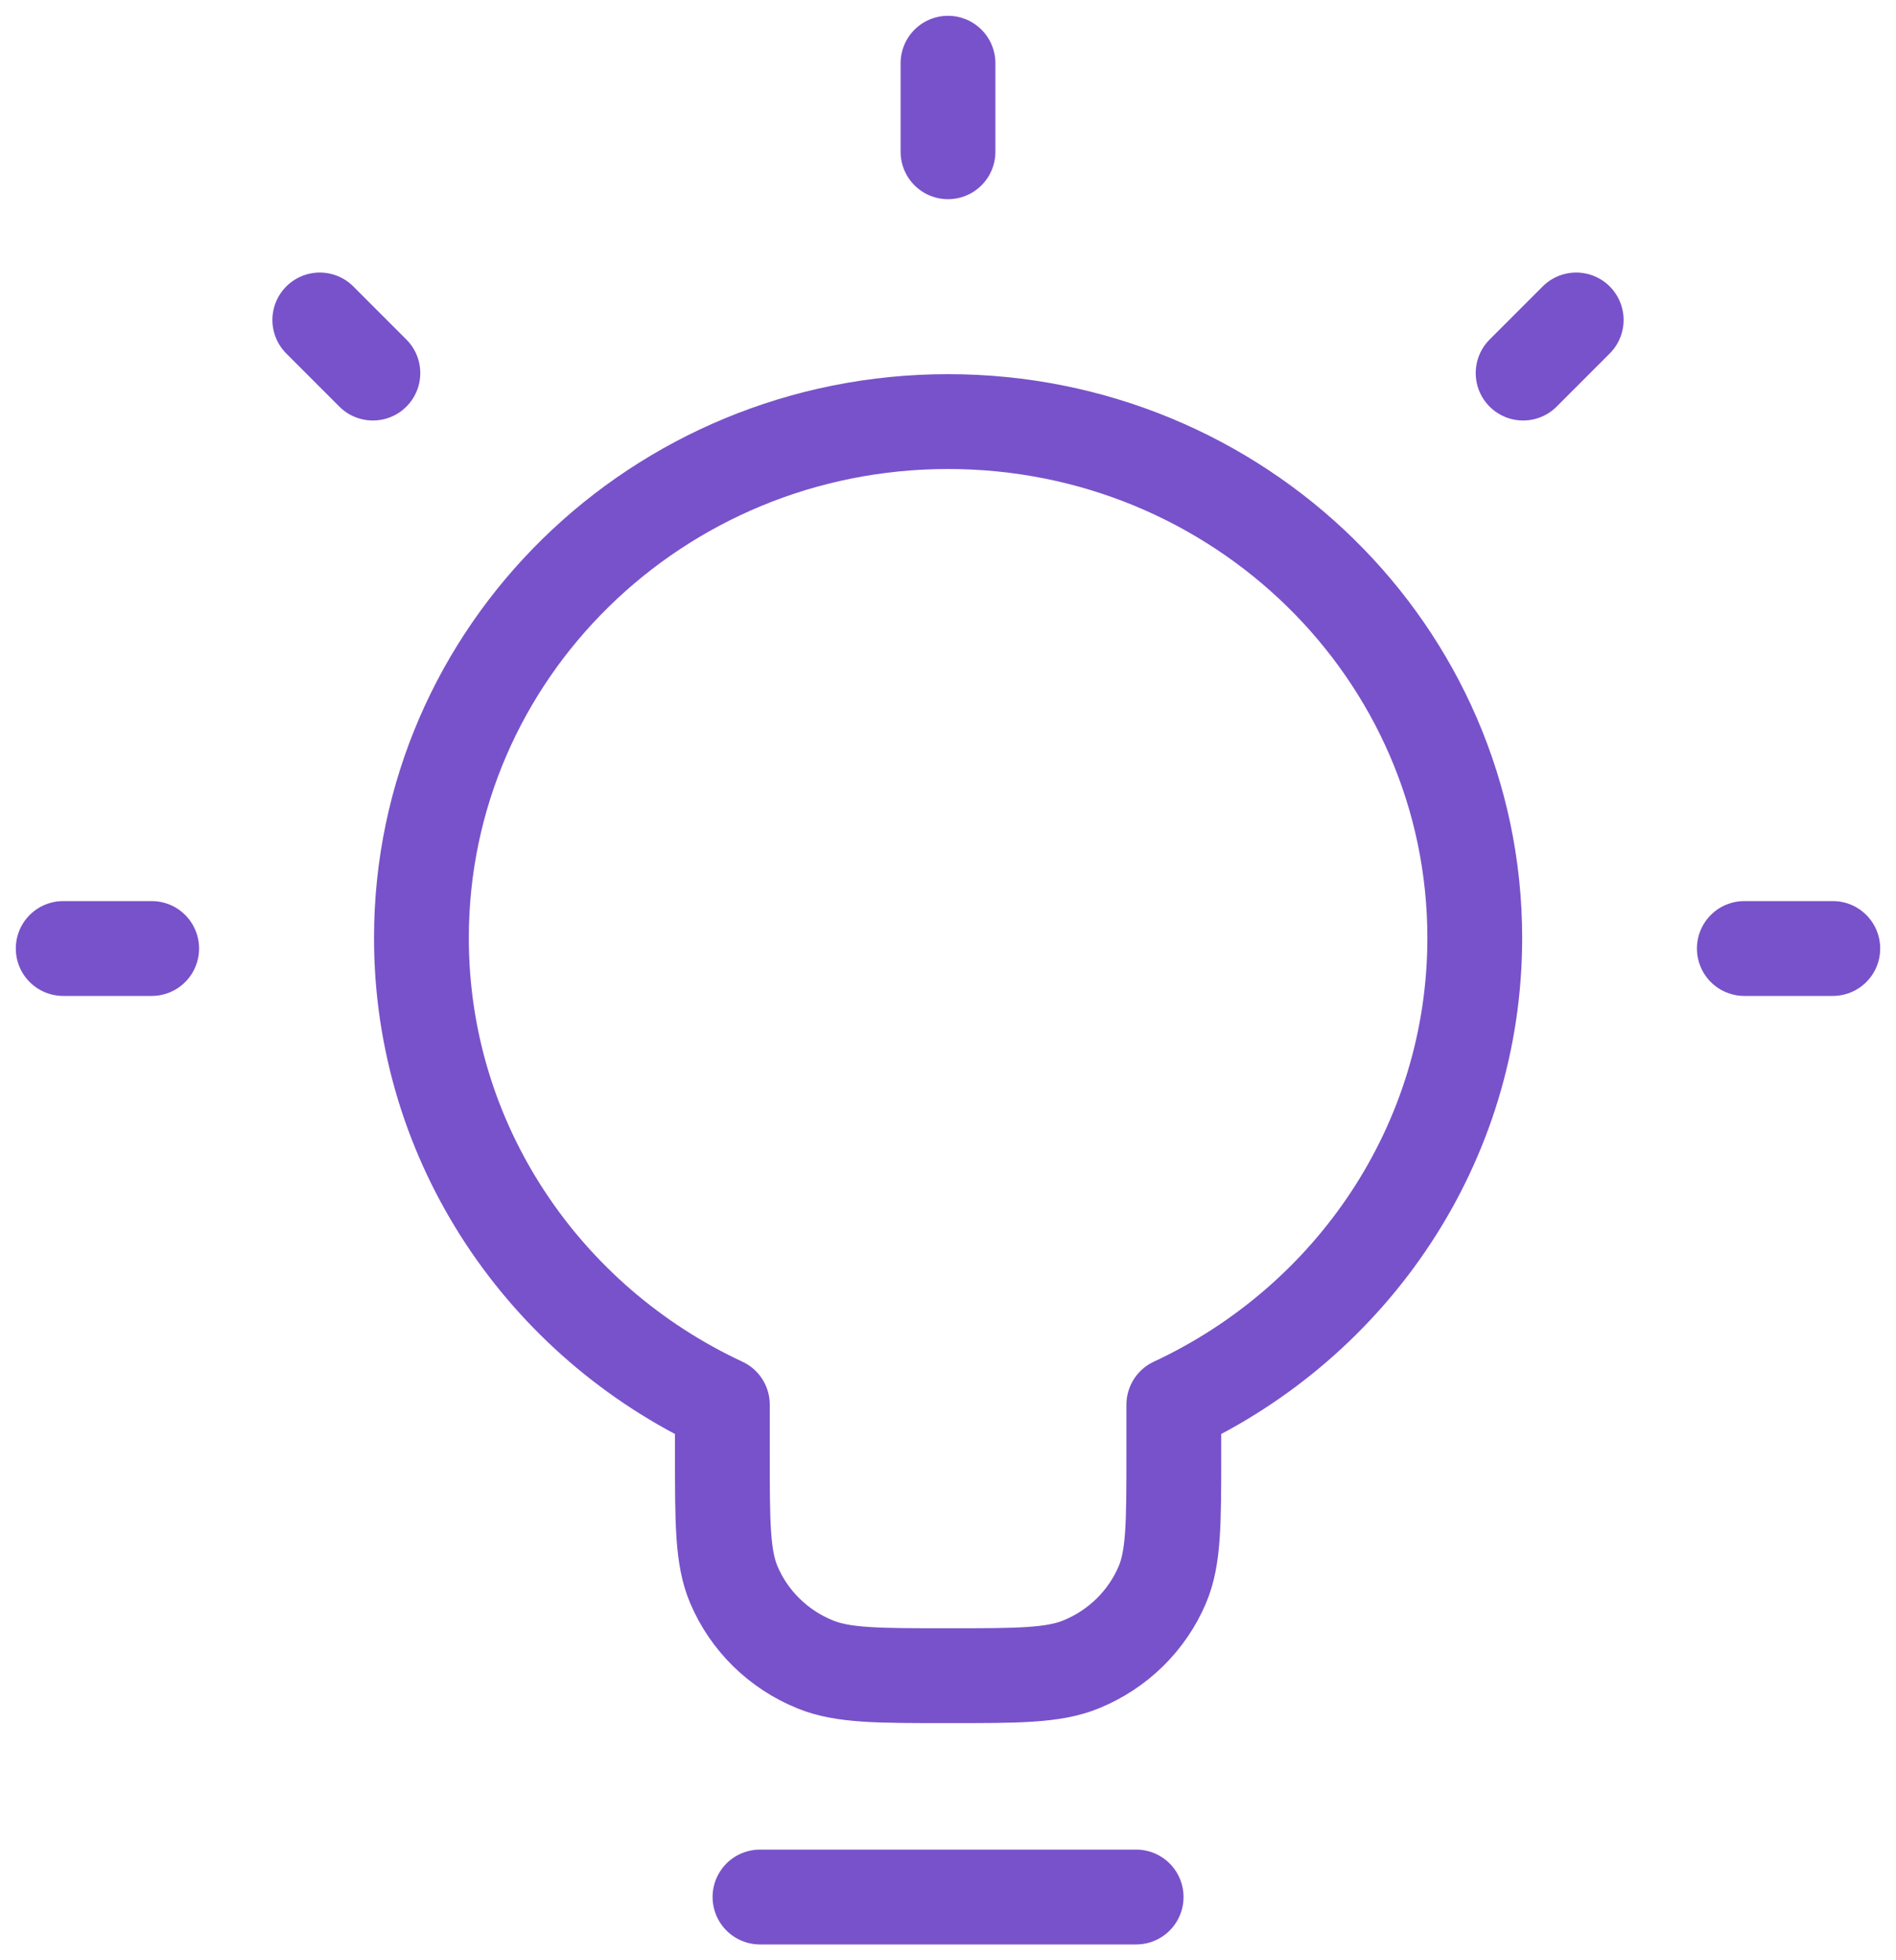 <svg width="30" height="31" viewBox="0 0 30 31" fill="none" xmlns="http://www.w3.org/2000/svg">
<path d="M12.025 30H17.977M18.573 22.214C21.388 20.903 23.335 18.091 23.335 14.833C23.335 10.323 19.604 6.667 15.001 6.667C10.399 6.667 6.668 10.323 6.668 14.833C6.668 18.091 8.614 20.903 11.43 22.214V23C11.43 24.087 11.43 24.631 11.611 25.06C11.853 25.631 12.316 26.086 12.9 26.322C13.337 26.5 13.892 26.5 15.001 26.5C16.111 26.5 16.665 26.5 17.103 26.322C17.686 26.086 18.15 25.631 18.392 25.06C18.573 24.631 18.573 24.087 18.573 23V22.214Z" stroke="#7852CA" stroke-width="1.5" stroke-linecap="round" stroke-linejoin="round"/>
<path d="M15 1V2.4M2.4 15H1M5.9 5.9L5.06 5.06M24.1 5.9L24.94 5.06M29 15H27.6" stroke="#7852CA" stroke-width="1.5" stroke-linecap="round" stroke-linejoin="round"/>
</svg>
